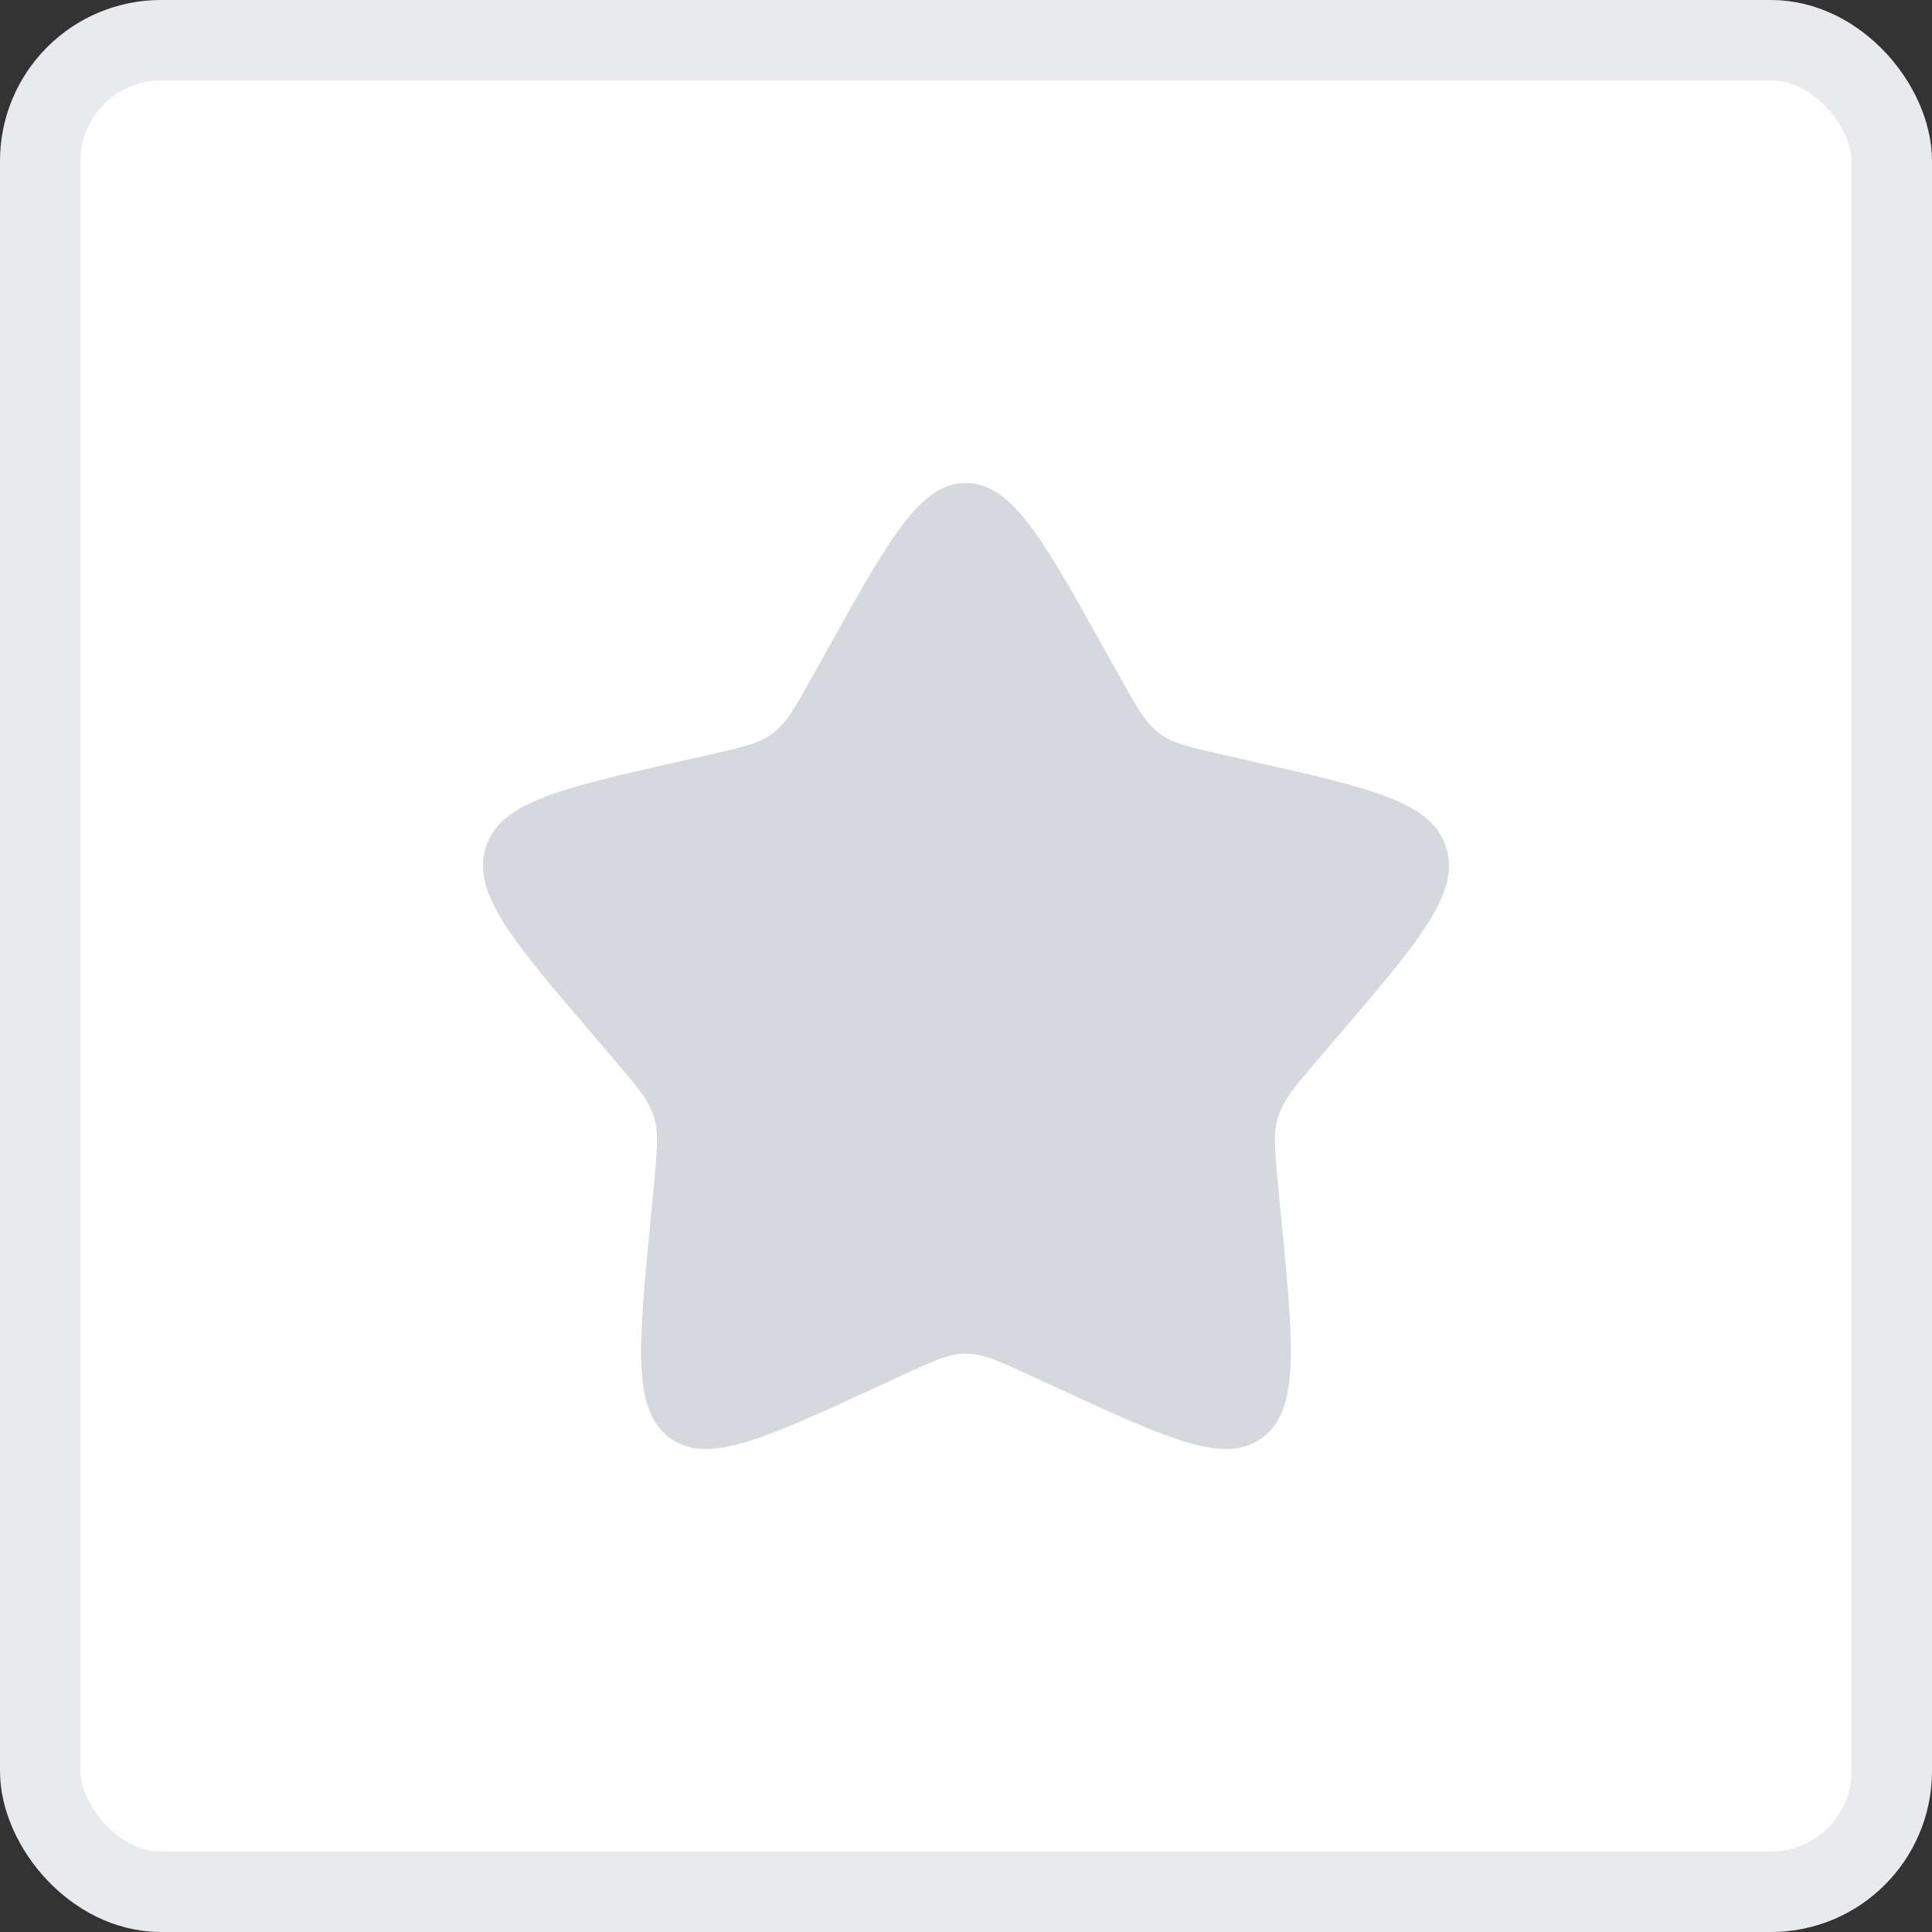 <svg width="24" height="24" viewBox="0 0 24 24" fill="none" xmlns="http://www.w3.org/2000/svg">
<rect x="0" y="0" width="24" height="24" fill="#333333" stroke="none"/>
<rect x="0.5" y="0.5" width="23" height="23" rx="1.5" fill="white" stroke="#E9EAEE"/>
<path d="M10.292 8.045C11.052 6.682 11.432 6 12 6C12.568 6 12.948 6.682 13.708 8.045L13.905 8.398C14.121 8.785 14.229 8.979 14.397 9.107C14.565 9.235 14.775 9.282 15.194 9.377L15.576 9.463C17.052 9.797 17.79 9.964 17.965 10.529C18.141 11.093 17.638 11.681 16.632 12.858L16.372 13.162C16.086 13.497 15.943 13.664 15.879 13.871C15.814 14.077 15.836 14.3 15.879 14.746L15.918 15.153C16.07 16.722 16.146 17.507 15.687 17.856C15.227 18.205 14.536 17.887 13.155 17.251L12.797 17.086C12.404 16.905 12.208 16.815 12 16.815C11.792 16.815 11.596 16.905 11.203 17.086L10.845 17.251C9.464 17.887 8.773 18.205 8.313 17.856C7.853 17.507 7.93 16.722 8.082 15.153L8.121 14.746C8.164 14.3 8.186 14.077 8.122 13.871C8.057 13.664 7.914 13.497 7.628 13.162L7.368 12.858C6.362 11.681 5.859 11.093 6.034 10.529C6.21 9.964 6.948 9.797 8.424 9.463L8.806 9.377C9.225 9.282 9.435 9.235 9.603 9.107C9.771 8.979 9.879 8.785 10.095 8.398L10.292 8.045Z" fill="#D6D8DF"/>
</svg>
